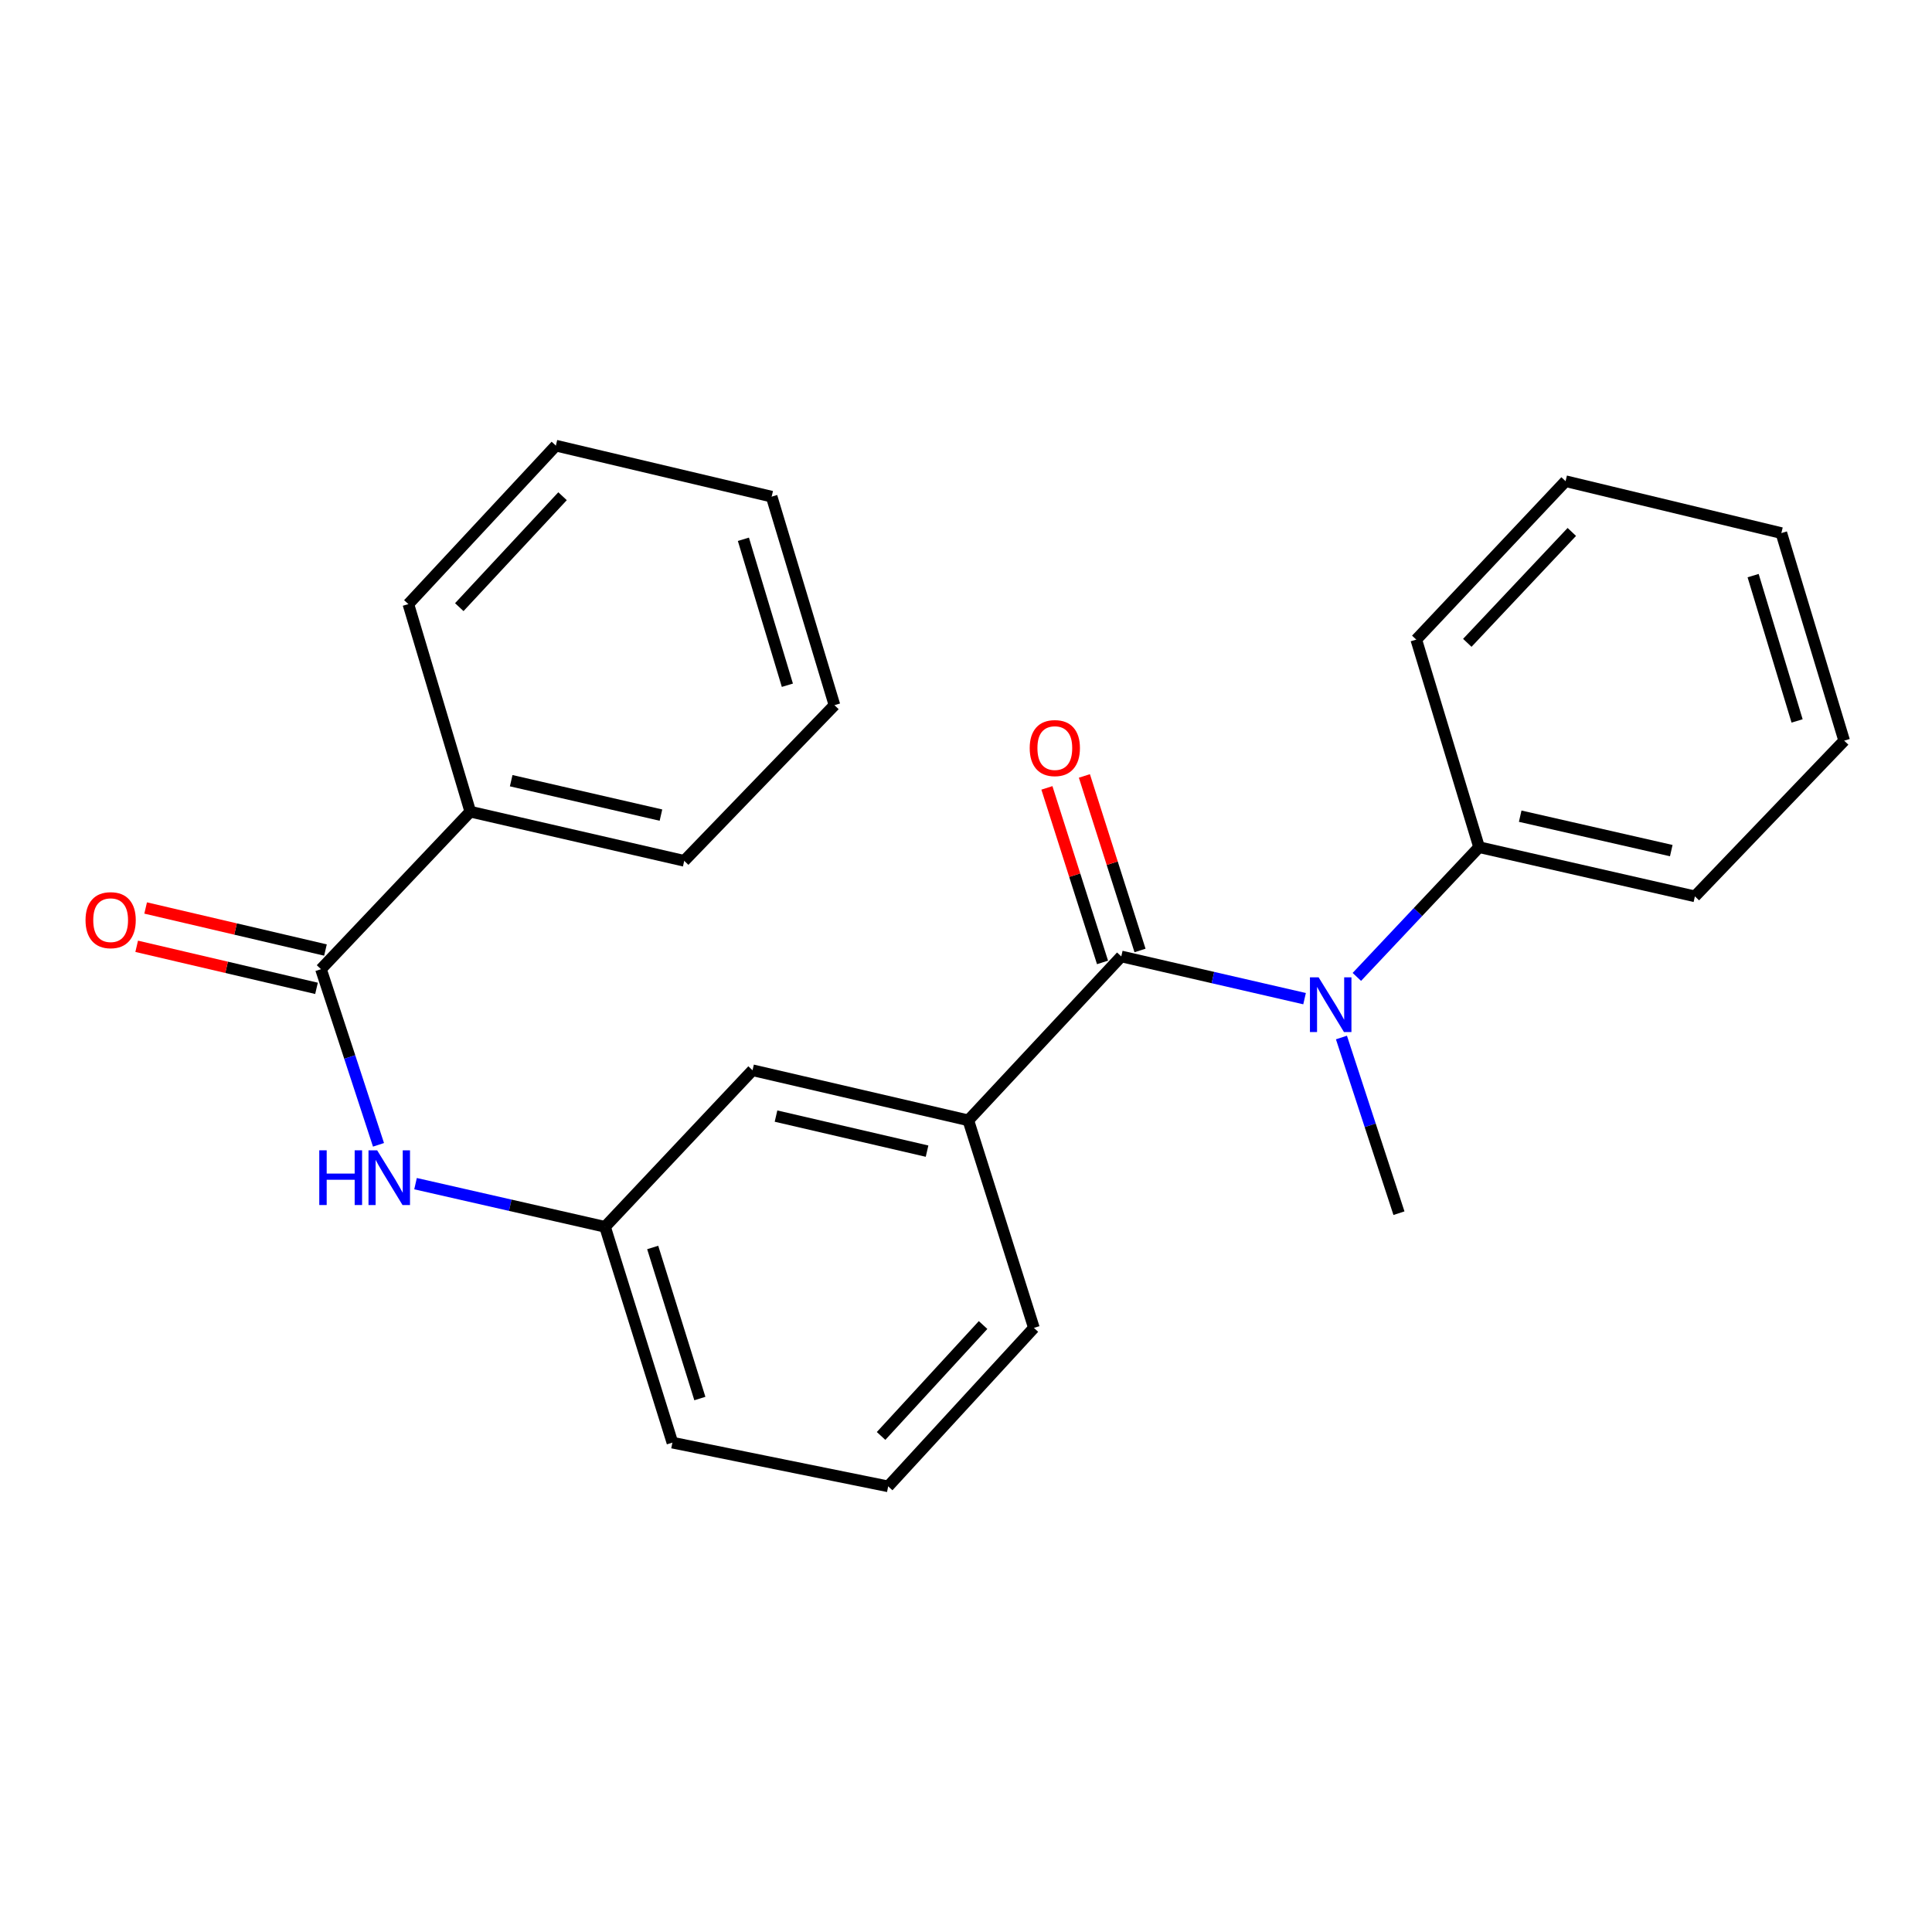 <?xml version='1.0' encoding='iso-8859-1'?>
<svg version='1.1' baseProfile='full'
              xmlns='http://www.w3.org/2000/svg'
                      xmlns:rdkit='http://www.rdkit.org/xml'
                      xmlns:xlink='http://www.w3.org/1999/xlink'
                  xml:space='preserve'
width='1000px' height='1000px' viewBox='0 0 1000 1000'>
<!-- END OF HEADER -->
<rect style='opacity:1.0;fill:#FFFFFF;stroke:none' width='1000' height='1000' x='0' y='0'> </rect>
<path class='bond-0' d='M 580.37,495.055 L 627.807,505.979' style='fill:none;fill-rule:evenodd;stroke:#000000;stroke-width:6px;stroke-linecap:butt;stroke-linejoin:miter;stroke-opacity:1' />
<path class='bond-0' d='M 627.807,505.979 L 675.243,516.902' style='fill:none;fill-rule:evenodd;stroke:#0000FF;stroke-width:6px;stroke-linecap:butt;stroke-linejoin:miter;stroke-opacity:1' />
<path class='bond-2' d='M 580.37,495.055 L 501.201,579.881' style='fill:none;fill-rule:evenodd;stroke:#000000;stroke-width:6px;stroke-linecap:butt;stroke-linejoin:miter;stroke-opacity:1' />
<path class='bond-4' d='M 590.072,491.963 L 575.677,446.794' style='fill:none;fill-rule:evenodd;stroke:#000000;stroke-width:6px;stroke-linecap:butt;stroke-linejoin:miter;stroke-opacity:1' />
<path class='bond-4' d='M 575.677,446.794 L 561.282,401.625' style='fill:none;fill-rule:evenodd;stroke:#FF0000;stroke-width:6px;stroke-linecap:butt;stroke-linejoin:miter;stroke-opacity:1' />
<path class='bond-4' d='M 570.667,498.148 L 556.272,452.978' style='fill:none;fill-rule:evenodd;stroke:#000000;stroke-width:6px;stroke-linecap:butt;stroke-linejoin:miter;stroke-opacity:1' />
<path class='bond-4' d='M 556.272,452.978 L 541.877,407.809' style='fill:none;fill-rule:evenodd;stroke:#FF0000;stroke-width:6px;stroke-linecap:butt;stroke-linejoin:miter;stroke-opacity:1' />
<path class='bond-8' d='M 702.304,505.644 L 733.936,472.069' style='fill:none;fill-rule:evenodd;stroke:#0000FF;stroke-width:6px;stroke-linecap:butt;stroke-linejoin:miter;stroke-opacity:1' />
<path class='bond-8' d='M 733.936,472.069 L 765.568,438.494' style='fill:none;fill-rule:evenodd;stroke:#000000;stroke-width:6px;stroke-linecap:butt;stroke-linejoin:miter;stroke-opacity:1' />
<path class='bond-10' d='M 694.33,537.015 L 709.215,582.48' style='fill:none;fill-rule:evenodd;stroke:#0000FF;stroke-width:6px;stroke-linecap:butt;stroke-linejoin:miter;stroke-opacity:1' />
<path class='bond-10' d='M 709.215,582.48 L 724.1,627.946' style='fill:none;fill-rule:evenodd;stroke:#000000;stroke-width:6px;stroke-linecap:butt;stroke-linejoin:miter;stroke-opacity:1' />
<path class='bond-1' d='M 166.14,501.652 L 181.025,547.107' style='fill:none;fill-rule:evenodd;stroke:#000000;stroke-width:6px;stroke-linecap:butt;stroke-linejoin:miter;stroke-opacity:1' />
<path class='bond-1' d='M 181.025,547.107 L 195.91,592.561' style='fill:none;fill-rule:evenodd;stroke:#0000FF;stroke-width:6px;stroke-linecap:butt;stroke-linejoin:miter;stroke-opacity:1' />
<path class='bond-7' d='M 168.459,491.736 L 121.922,480.854' style='fill:none;fill-rule:evenodd;stroke:#000000;stroke-width:6px;stroke-linecap:butt;stroke-linejoin:miter;stroke-opacity:1' />
<path class='bond-7' d='M 121.922,480.854 L 75.385,469.972' style='fill:none;fill-rule:evenodd;stroke:#FF0000;stroke-width:6px;stroke-linecap:butt;stroke-linejoin:miter;stroke-opacity:1' />
<path class='bond-7' d='M 163.822,511.568 L 117.284,500.685' style='fill:none;fill-rule:evenodd;stroke:#000000;stroke-width:6px;stroke-linecap:butt;stroke-linejoin:miter;stroke-opacity:1' />
<path class='bond-7' d='M 117.284,500.685 L 70.747,489.803' style='fill:none;fill-rule:evenodd;stroke:#FF0000;stroke-width:6px;stroke-linecap:butt;stroke-linejoin:miter;stroke-opacity:1' />
<path class='bond-9' d='M 166.14,501.652 L 243.419,420.119' style='fill:none;fill-rule:evenodd;stroke:#000000;stroke-width:6px;stroke-linecap:butt;stroke-linejoin:miter;stroke-opacity:1' />
<path class='bond-5' d='M 501.201,579.881 L 389.514,553.96' style='fill:none;fill-rule:evenodd;stroke:#000000;stroke-width:6px;stroke-linecap:butt;stroke-linejoin:miter;stroke-opacity:1' />
<path class='bond-5' d='M 479.844,595.832 L 401.663,577.687' style='fill:none;fill-rule:evenodd;stroke:#000000;stroke-width:6px;stroke-linecap:butt;stroke-linejoin:miter;stroke-opacity:1' />
<path class='bond-11' d='M 501.201,579.881 L 535.145,687.314' style='fill:none;fill-rule:evenodd;stroke:#000000;stroke-width:6px;stroke-linecap:butt;stroke-linejoin:miter;stroke-opacity:1' />
<path class='bond-3' d='M 215.08,612.659 L 264.121,623.833' style='fill:none;fill-rule:evenodd;stroke:#0000FF;stroke-width:6px;stroke-linecap:butt;stroke-linejoin:miter;stroke-opacity:1' />
<path class='bond-3' d='M 264.121,623.833 L 313.163,635.006' style='fill:none;fill-rule:evenodd;stroke:#000000;stroke-width:6px;stroke-linecap:butt;stroke-linejoin:miter;stroke-opacity:1' />
<path class='bond-6' d='M 389.514,553.96 L 313.163,635.006' style='fill:none;fill-rule:evenodd;stroke:#000000;stroke-width:6px;stroke-linecap:butt;stroke-linejoin:miter;stroke-opacity:1' />
<path class='bond-24' d='M 313.163,635.006 L 348.035,746.705' style='fill:none;fill-rule:evenodd;stroke:#000000;stroke-width:6px;stroke-linecap:butt;stroke-linejoin:miter;stroke-opacity:1' />
<path class='bond-24' d='M 337.835,645.692 L 362.245,723.881' style='fill:none;fill-rule:evenodd;stroke:#000000;stroke-width:6px;stroke-linecap:butt;stroke-linejoin:miter;stroke-opacity:1' />
<path class='bond-14' d='M 765.568,438.494 L 877.278,463.952' style='fill:none;fill-rule:evenodd;stroke:#000000;stroke-width:6px;stroke-linecap:butt;stroke-linejoin:miter;stroke-opacity:1' />
<path class='bond-14' d='M 786.85,422.455 L 865.047,440.276' style='fill:none;fill-rule:evenodd;stroke:#000000;stroke-width:6px;stroke-linecap:butt;stroke-linejoin:miter;stroke-opacity:1' />
<path class='bond-15' d='M 765.568,438.494 L 733.061,331.061' style='fill:none;fill-rule:evenodd;stroke:#000000;stroke-width:6px;stroke-linecap:butt;stroke-linejoin:miter;stroke-opacity:1' />
<path class='bond-16' d='M 243.419,420.119 L 354.156,445.565' style='fill:none;fill-rule:evenodd;stroke:#000000;stroke-width:6px;stroke-linecap:butt;stroke-linejoin:miter;stroke-opacity:1' />
<path class='bond-16' d='M 264.591,404.086 L 342.107,421.899' style='fill:none;fill-rule:evenodd;stroke:#000000;stroke-width:6px;stroke-linecap:butt;stroke-linejoin:miter;stroke-opacity:1' />
<path class='bond-17' d='M 243.419,420.119 L 211.365,312.686' style='fill:none;fill-rule:evenodd;stroke:#000000;stroke-width:6px;stroke-linecap:butt;stroke-linejoin:miter;stroke-opacity:1' />
<path class='bond-12' d='M 535.145,687.314 L 459.722,769.334' style='fill:none;fill-rule:evenodd;stroke:#000000;stroke-width:6px;stroke-linecap:butt;stroke-linejoin:miter;stroke-opacity:1' />
<path class='bond-12' d='M 508.84,685.831 L 456.044,743.245' style='fill:none;fill-rule:evenodd;stroke:#000000;stroke-width:6px;stroke-linecap:butt;stroke-linejoin:miter;stroke-opacity:1' />
<path class='bond-13' d='M 459.722,769.334 L 348.035,746.705' style='fill:none;fill-rule:evenodd;stroke:#000000;stroke-width:6px;stroke-linecap:butt;stroke-linejoin:miter;stroke-opacity:1' />
<path class='bond-21' d='M 877.278,463.952 L 954.545,383.369' style='fill:none;fill-rule:evenodd;stroke:#000000;stroke-width:6px;stroke-linecap:butt;stroke-linejoin:miter;stroke-opacity:1' />
<path class='bond-20' d='M 733.061,331.061 L 810.34,249.064' style='fill:none;fill-rule:evenodd;stroke:#000000;stroke-width:6px;stroke-linecap:butt;stroke-linejoin:miter;stroke-opacity:1' />
<path class='bond-20' d='M 759.474,332.73 L 813.57,275.332' style='fill:none;fill-rule:evenodd;stroke:#000000;stroke-width:6px;stroke-linecap:butt;stroke-linejoin:miter;stroke-opacity:1' />
<path class='bond-18' d='M 354.156,445.565 L 431.922,364.994' style='fill:none;fill-rule:evenodd;stroke:#000000;stroke-width:6px;stroke-linecap:butt;stroke-linejoin:miter;stroke-opacity:1' />
<path class='bond-19' d='M 211.365,312.686 L 287.716,230.666' style='fill:none;fill-rule:evenodd;stroke:#000000;stroke-width:6px;stroke-linecap:butt;stroke-linejoin:miter;stroke-opacity:1' />
<path class='bond-19' d='M 237.725,314.26 L 291.171,256.846' style='fill:none;fill-rule:evenodd;stroke:#000000;stroke-width:6px;stroke-linecap:butt;stroke-linejoin:miter;stroke-opacity:1' />
<path class='bond-26' d='M 431.922,364.994 L 399.403,257.063' style='fill:none;fill-rule:evenodd;stroke:#000000;stroke-width:6px;stroke-linecap:butt;stroke-linejoin:miter;stroke-opacity:1' />
<path class='bond-26' d='M 407.543,354.679 L 384.78,279.128' style='fill:none;fill-rule:evenodd;stroke:#000000;stroke-width:6px;stroke-linecap:butt;stroke-linejoin:miter;stroke-opacity:1' />
<path class='bond-22' d='M 287.716,230.666 L 399.403,257.063' style='fill:none;fill-rule:evenodd;stroke:#000000;stroke-width:6px;stroke-linecap:butt;stroke-linejoin:miter;stroke-opacity:1' />
<path class='bond-23' d='M 810.34,249.064 L 922.027,275.925' style='fill:none;fill-rule:evenodd;stroke:#000000;stroke-width:6px;stroke-linecap:butt;stroke-linejoin:miter;stroke-opacity:1' />
<path class='bond-25' d='M 954.545,383.369 L 922.027,275.925' style='fill:none;fill-rule:evenodd;stroke:#000000;stroke-width:6px;stroke-linecap:butt;stroke-linejoin:miter;stroke-opacity:1' />
<path class='bond-25' d='M 930.175,373.152 L 907.412,297.941' style='fill:none;fill-rule:evenodd;stroke:#000000;stroke-width:6px;stroke-linecap:butt;stroke-linejoin:miter;stroke-opacity:1' />
<path  class='atom-1' d='M 682.504 505.856
L 691.784 520.856
Q 692.704 522.336, 694.184 525.016
Q 695.664 527.696, 695.744 527.856
L 695.744 505.856
L 699.504 505.856
L 699.504 534.176
L 695.624 534.176
L 685.664 517.776
Q 684.504 515.856, 683.264 513.656
Q 682.064 511.456, 681.704 510.776
L 681.704 534.176
L 678.024 534.176
L 678.024 505.856
L 682.504 505.856
' fill='#0000FF'/>
<path  class='atom-4' d='M 165.256 595.4
L 169.096 595.4
L 169.096 607.44
L 183.576 607.44
L 183.576 595.4
L 187.416 595.4
L 187.416 623.72
L 183.576 623.72
L 183.576 610.64
L 169.096 610.64
L 169.096 623.72
L 165.256 623.72
L 165.256 595.4
' fill='#0000FF'/>
<path  class='atom-4' d='M 195.216 595.4
L 204.496 610.4
Q 205.416 611.88, 206.896 614.56
Q 208.376 617.24, 208.456 617.4
L 208.456 595.4
L 212.216 595.4
L 212.216 623.72
L 208.336 623.72
L 198.376 607.32
Q 197.216 605.4, 195.976 603.2
Q 194.776 601, 194.416 600.32
L 194.416 623.72
L 190.736 623.72
L 190.736 595.4
L 195.216 595.4
' fill='#0000FF'/>
<path  class='atom-5' d='M 532.973 387.205
Q 532.973 380.405, 536.333 376.605
Q 539.693 372.805, 545.973 372.805
Q 552.253 372.805, 555.613 376.605
Q 558.973 380.405, 558.973 387.205
Q 558.973 394.085, 555.573 398.005
Q 552.173 401.885, 545.973 401.885
Q 539.733 401.885, 536.333 398.005
Q 532.973 394.125, 532.973 387.205
M 545.973 398.685
Q 550.293 398.685, 552.613 395.805
Q 554.973 392.885, 554.973 387.205
Q 554.973 381.645, 552.613 378.845
Q 550.293 376.005, 545.973 376.005
Q 541.653 376.005, 539.293 378.805
Q 536.973 381.605, 536.973 387.205
Q 536.973 392.925, 539.293 395.805
Q 541.653 398.685, 545.973 398.685
' fill='#FF0000'/>
<path  class='atom-8' d='M 44.271 476.274
Q 44.271 469.474, 47.631 465.674
Q 50.991 461.874, 57.271 461.874
Q 63.551 461.874, 66.911 465.674
Q 70.271 469.474, 70.271 476.274
Q 70.271 483.154, 66.871 487.074
Q 63.471 490.954, 57.271 490.954
Q 51.031 490.954, 47.631 487.074
Q 44.271 483.194, 44.271 476.274
M 57.271 487.754
Q 61.591 487.754, 63.911 484.874
Q 66.271 481.954, 66.271 476.274
Q 66.271 470.714, 63.911 467.914
Q 61.591 465.074, 57.271 465.074
Q 52.951 465.074, 50.591 467.874
Q 48.271 470.674, 48.271 476.274
Q 48.271 481.994, 50.591 484.874
Q 52.951 487.754, 57.271 487.754
' fill='#FF0000'/>
</svg>
